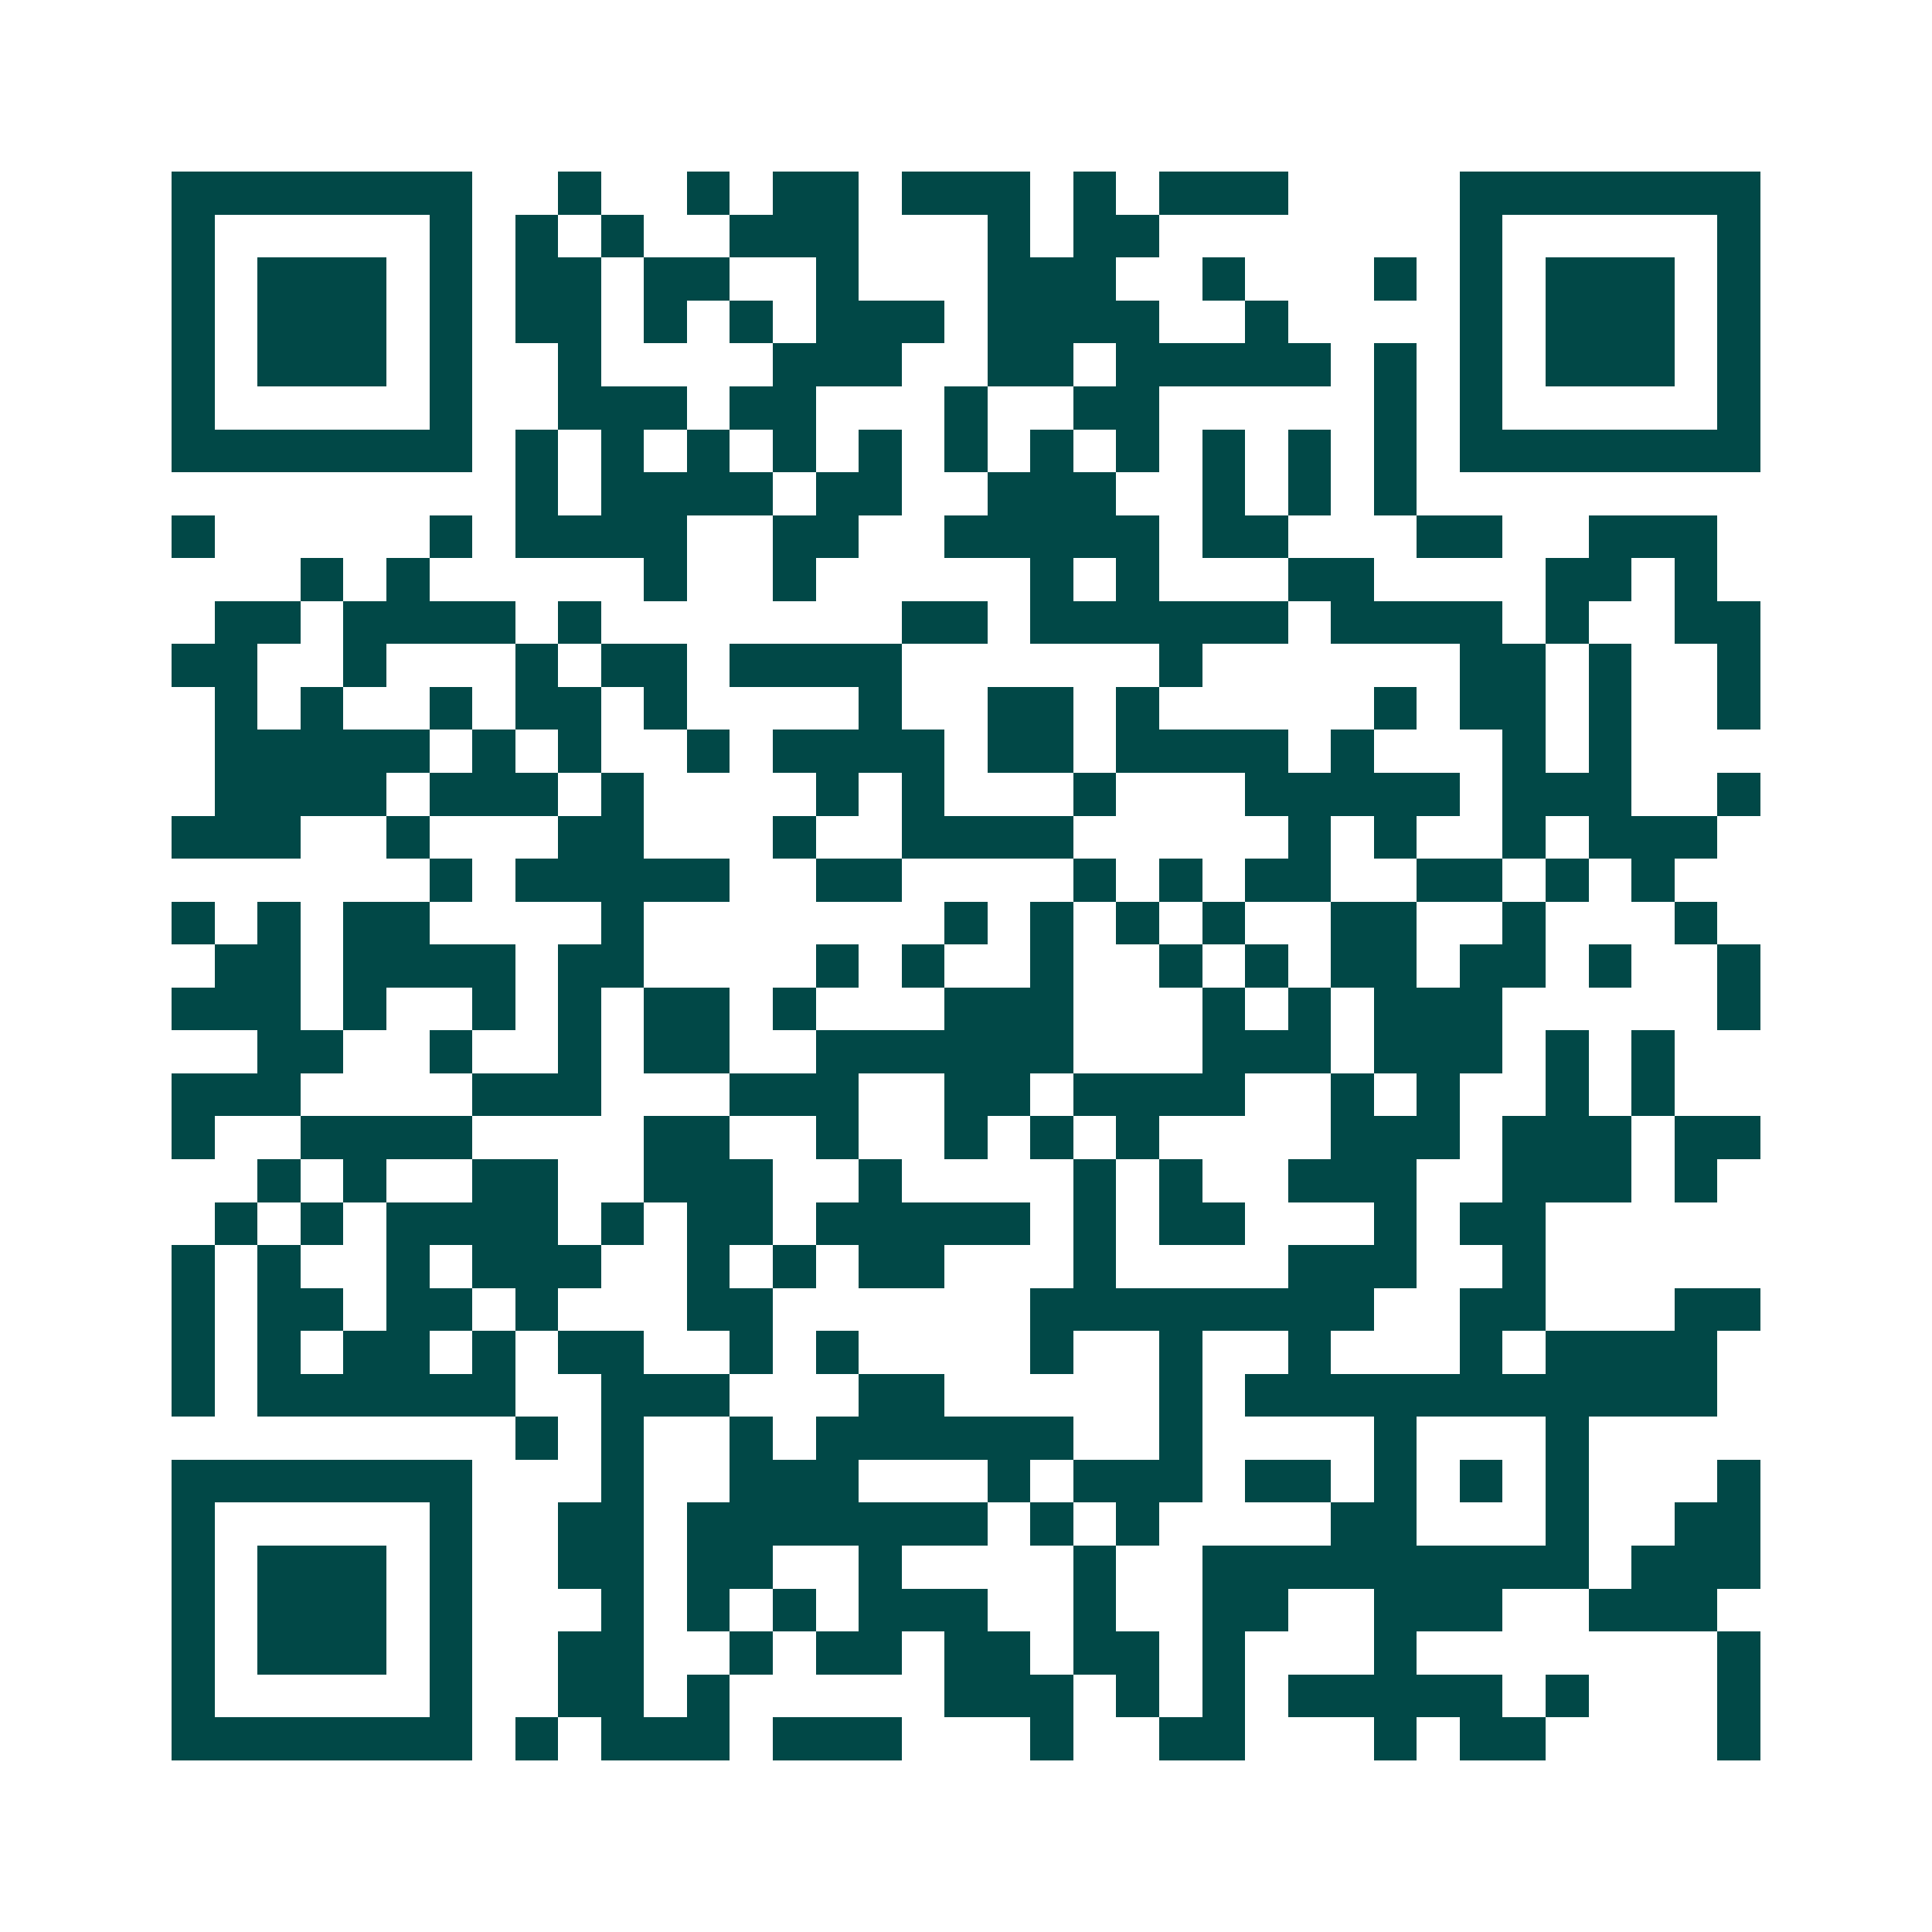 <svg xmlns="http://www.w3.org/2000/svg" width="200" height="200" viewBox="0 0 45 45" shape-rendering="crispEdges"><path fill="#ffffff" d="M0 0h45v45H0z"/><path stroke="#014847" d="M4 4.5h7m2 0h1m2 0h1m1 0h2m1 0h3m1 0h1m1 0h3m4 0h7M4 5.5h1m5 0h1m1 0h1m1 0h1m2 0h3m3 0h1m1 0h2m7 0h1m5 0h1M4 6.5h1m1 0h3m1 0h1m1 0h2m1 0h2m2 0h1m3 0h3m2 0h1m3 0h1m1 0h1m1 0h3m1 0h1M4 7.5h1m1 0h3m1 0h1m1 0h2m1 0h1m1 0h1m1 0h3m1 0h4m2 0h1m4 0h1m1 0h3m1 0h1M4 8.5h1m1 0h3m1 0h1m2 0h1m4 0h3m2 0h2m1 0h5m1 0h1m1 0h1m1 0h3m1 0h1M4 9.5h1m5 0h1m2 0h3m1 0h2m3 0h1m2 0h2m5 0h1m1 0h1m5 0h1M4 10.5h7m1 0h1m1 0h1m1 0h1m1 0h1m1 0h1m1 0h1m1 0h1m1 0h1m1 0h1m1 0h1m1 0h1m1 0h7M12 11.5h1m1 0h4m1 0h2m2 0h3m2 0h1m1 0h1m1 0h1M4 12.5h1m5 0h1m1 0h4m2 0h2m2 0h5m1 0h2m3 0h2m2 0h3M7 13.5h1m1 0h1m5 0h1m2 0h1m5 0h1m1 0h1m3 0h2m4 0h2m1 0h1M5 14.5h2m1 0h4m1 0h1m7 0h2m1 0h6m1 0h4m1 0h1m2 0h2M4 15.5h2m2 0h1m3 0h1m1 0h2m1 0h4m6 0h1m6 0h2m1 0h1m2 0h1M5 16.5h1m1 0h1m2 0h1m1 0h2m1 0h1m4 0h1m2 0h2m1 0h1m5 0h1m1 0h2m1 0h1m2 0h1M5 17.5h5m1 0h1m1 0h1m2 0h1m1 0h4m1 0h2m1 0h4m1 0h1m3 0h1m1 0h1M5 18.5h4m1 0h3m1 0h1m4 0h1m1 0h1m3 0h1m3 0h5m1 0h3m2 0h1M4 19.5h3m2 0h1m3 0h2m3 0h1m2 0h4m5 0h1m1 0h1m2 0h1m1 0h3M10 20.5h1m1 0h5m2 0h2m4 0h1m1 0h1m1 0h2m2 0h2m1 0h1m1 0h1M4 21.5h1m1 0h1m1 0h2m4 0h1m7 0h1m1 0h1m1 0h1m1 0h1m2 0h2m2 0h1m3 0h1M5 22.5h2m1 0h4m1 0h2m4 0h1m1 0h1m2 0h1m2 0h1m1 0h1m1 0h2m1 0h2m1 0h1m2 0h1M4 23.5h3m1 0h1m2 0h1m1 0h1m1 0h2m1 0h1m3 0h3m3 0h1m1 0h1m1 0h3m5 0h1M6 24.5h2m2 0h1m2 0h1m1 0h2m2 0h6m3 0h3m1 0h3m1 0h1m1 0h1M4 25.5h3m4 0h3m3 0h3m2 0h2m1 0h4m2 0h1m1 0h1m2 0h1m1 0h1M4 26.5h1m2 0h4m4 0h2m2 0h1m2 0h1m1 0h1m1 0h1m4 0h3m1 0h3m1 0h2M6 27.5h1m1 0h1m2 0h2m2 0h3m2 0h1m4 0h1m1 0h1m2 0h3m2 0h3m1 0h1M5 28.5h1m1 0h1m1 0h4m1 0h1m1 0h2m1 0h5m1 0h1m1 0h2m3 0h1m1 0h2M4 29.5h1m1 0h1m2 0h1m1 0h3m2 0h1m1 0h1m1 0h2m3 0h1m4 0h3m2 0h1M4 30.5h1m1 0h2m1 0h2m1 0h1m3 0h2m6 0h8m2 0h2m3 0h2M4 31.5h1m1 0h1m1 0h2m1 0h1m1 0h2m2 0h1m1 0h1m4 0h1m2 0h1m2 0h1m3 0h1m1 0h4M4 32.5h1m1 0h6m2 0h3m3 0h2m5 0h1m1 0h11M12 33.5h1m1 0h1m2 0h1m1 0h6m2 0h1m4 0h1m3 0h1M4 34.5h7m3 0h1m2 0h3m3 0h1m1 0h3m1 0h2m1 0h1m1 0h1m1 0h1m3 0h1M4 35.5h1m5 0h1m2 0h2m1 0h7m1 0h1m1 0h1m4 0h2m3 0h1m2 0h2M4 36.5h1m1 0h3m1 0h1m2 0h2m1 0h2m2 0h1m4 0h1m2 0h9m1 0h3M4 37.5h1m1 0h3m1 0h1m3 0h1m1 0h1m1 0h1m1 0h3m2 0h1m2 0h2m2 0h3m2 0h3M4 38.5h1m1 0h3m1 0h1m2 0h2m2 0h1m1 0h2m1 0h2m1 0h2m1 0h1m3 0h1m7 0h1M4 39.5h1m5 0h1m2 0h2m1 0h1m5 0h3m1 0h1m1 0h1m1 0h5m1 0h1m3 0h1M4 40.5h7m1 0h1m1 0h3m1 0h3m3 0h1m2 0h2m3 0h1m1 0h2m4 0h1"/></svg>
